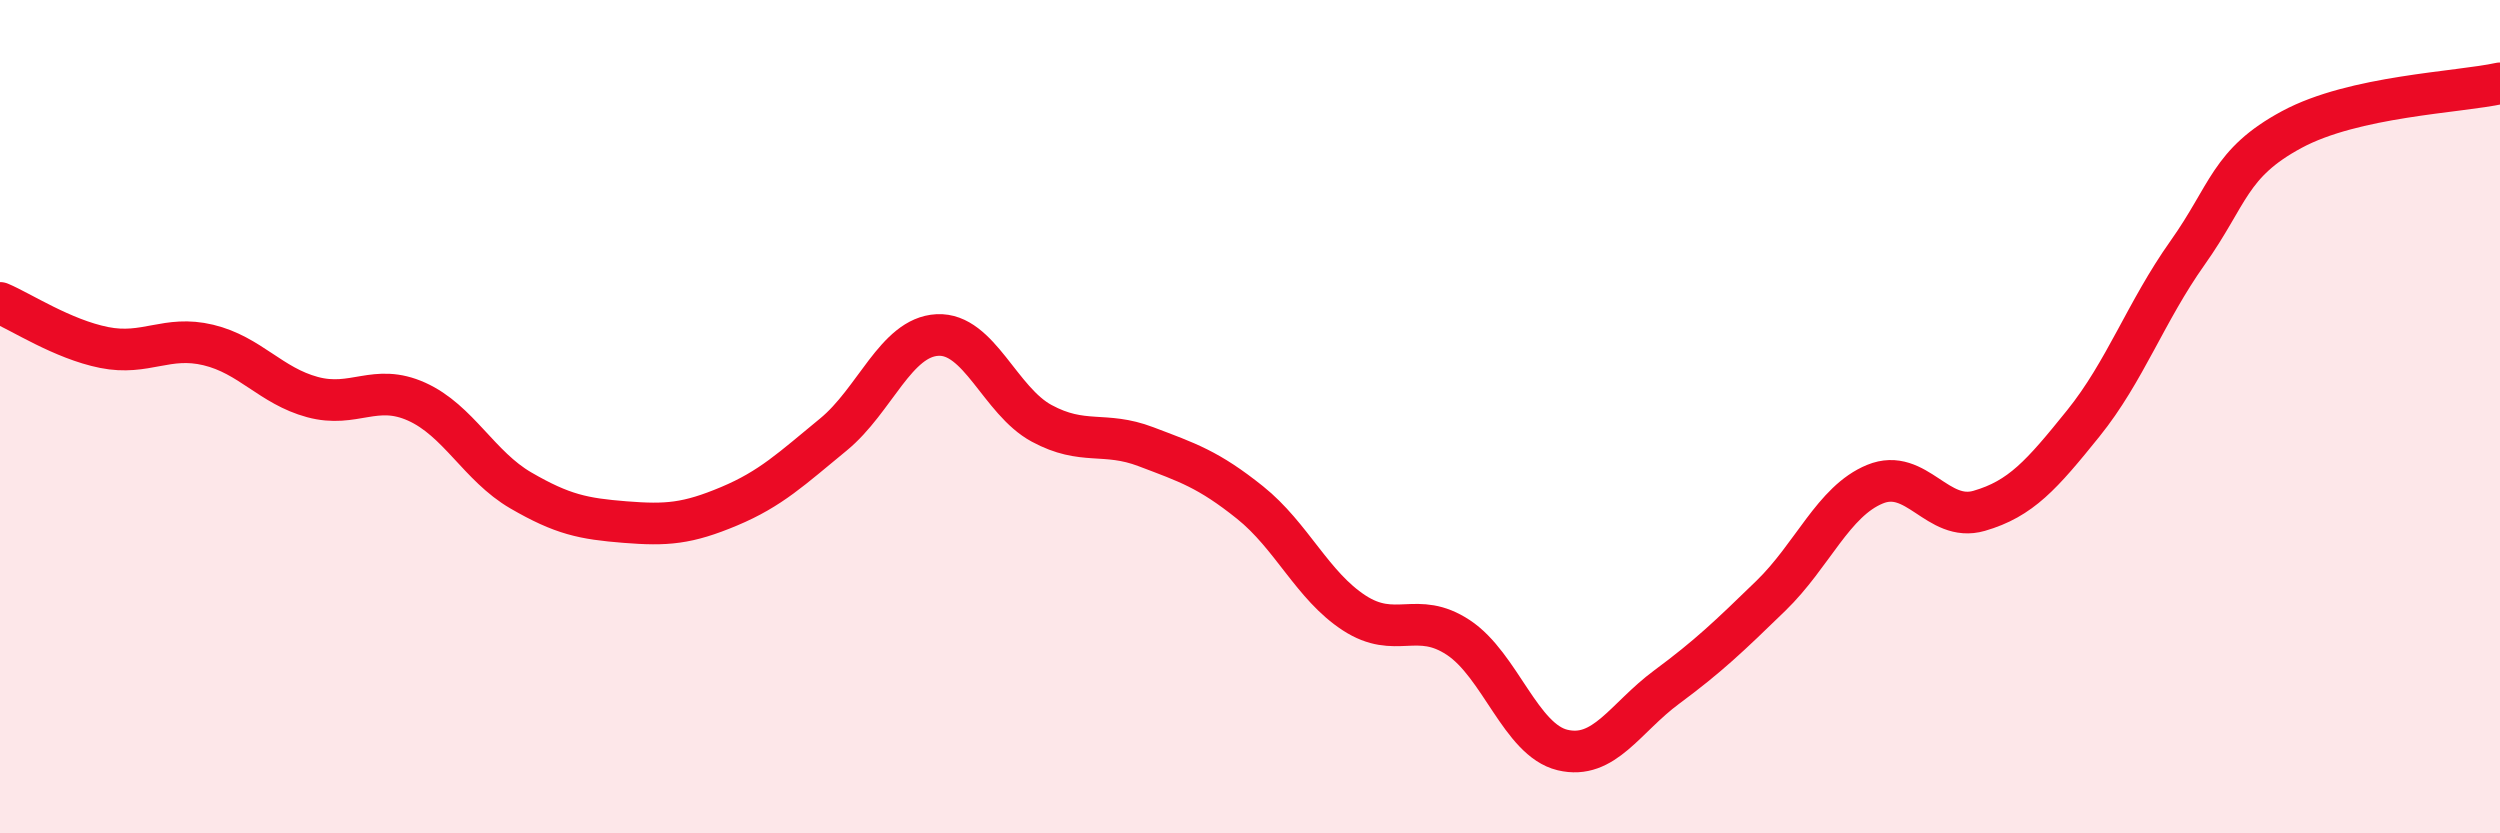 
    <svg width="60" height="20" viewBox="0 0 60 20" xmlns="http://www.w3.org/2000/svg">
      <path
        d="M 0,7.27 C 0.5,7.48 1.5,8.14 2.5,8.34 C 3.5,8.54 4,8.04 5,8.28 C 6,8.52 6.5,9.26 7.5,9.53 C 8.5,9.8 9,9.19 10,9.64 C 11,10.09 11.5,11.19 12.5,11.77 C 13.5,12.35 14,12.45 15,12.53 C 16,12.61 16.5,12.57 17.5,12.15 C 18.5,11.73 19,11.25 20,10.43 C 21,9.61 21.5,8.09 22.5,8.04 C 23.5,7.99 24,9.62 25,10.16 C 26,10.7 26.5,10.34 27.5,10.72 C 28.5,11.1 29,11.26 30,12.06 C 31,12.86 31.5,14.06 32.5,14.71 C 33.5,15.36 34,14.64 35,15.3 C 36,15.96 36.5,17.76 37.5,18 C 38.5,18.24 39,17.23 40,16.49 C 41,15.75 41.5,15.27 42.5,14.3 C 43.5,13.33 44,12.03 45,11.62 C 46,11.21 46.5,12.55 47.5,12.26 C 48.5,11.97 49,11.4 50,10.16 C 51,8.92 51.5,7.48 52.5,6.07 C 53.5,4.66 53.5,3.92 55,3.11 C 56.5,2.3 59,2.22 60,2L60 20L0 20Z"
        fill="#EB0A25"
        opacity="0.1"
        stroke-linecap="round"
        stroke-linejoin="round"
      />
      <path
        d="M 0,7.27 C 0.5,7.48 1.5,8.14 2.5,8.34 C 3.5,8.54 4,8.04 5,8.28 C 6,8.52 6.5,9.26 7.5,9.53 C 8.5,9.8 9,9.19 10,9.64 C 11,10.09 11.5,11.19 12.5,11.77 C 13.5,12.35 14,12.45 15,12.53 C 16,12.61 16.5,12.57 17.5,12.15 C 18.5,11.73 19,11.25 20,10.43 C 21,9.61 21.5,8.09 22.5,8.04 C 23.5,7.99 24,9.62 25,10.16 C 26,10.7 26.5,10.34 27.5,10.72 C 28.5,11.1 29,11.26 30,12.06 C 31,12.86 31.5,14.06 32.5,14.71 C 33.5,15.36 34,14.64 35,15.3 C 36,15.96 36.5,17.76 37.5,18 C 38.5,18.24 39,17.23 40,16.49 C 41,15.75 41.5,15.27 42.5,14.3 C 43.5,13.33 44,12.03 45,11.62 C 46,11.21 46.5,12.55 47.5,12.26 C 48.5,11.97 49,11.4 50,10.16 C 51,8.92 51.5,7.48 52.5,6.07 C 53.5,4.66 53.5,3.92 55,3.11 C 56.5,2.3 59,2.22 60,2"
        stroke="#EB0A25"
        stroke-width="1"
        fill="none"
        stroke-linecap="round"
        stroke-linejoin="round"
      />
    </svg>
  